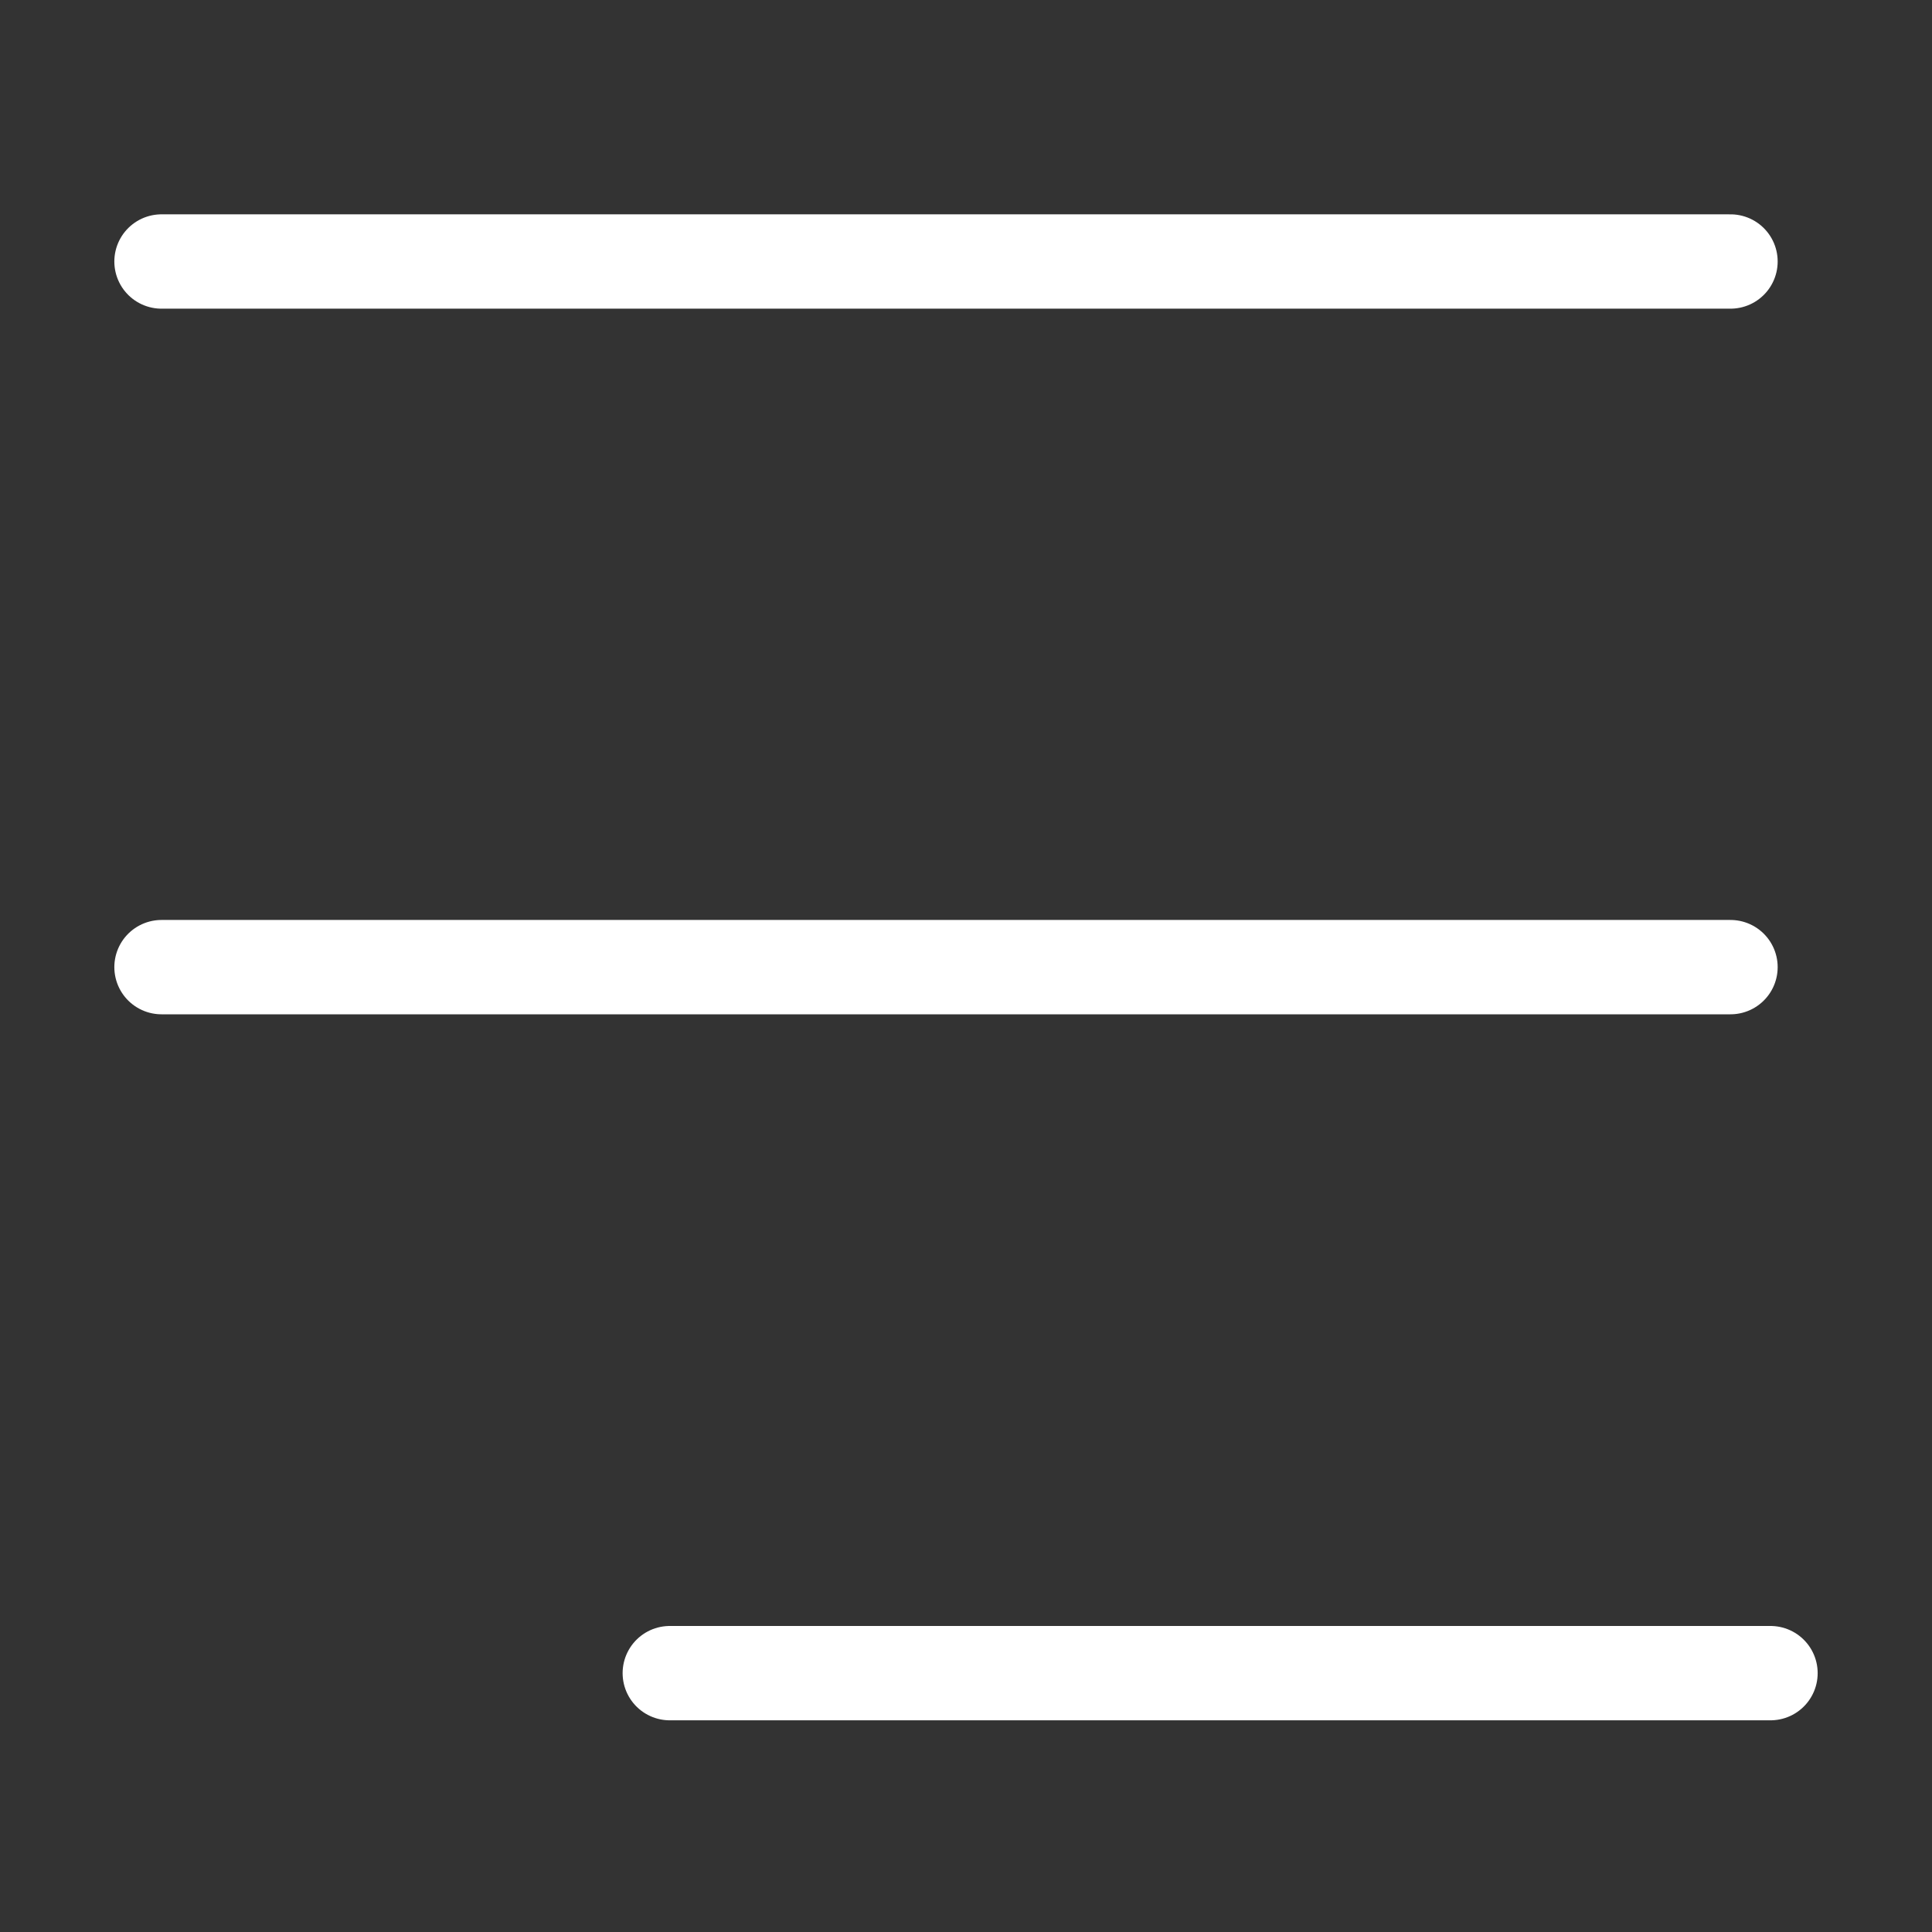<?xml version="1.0" encoding="utf-8"?>
<!-- Generator: Adobe Illustrator 27.3.1, SVG Export Plug-In . SVG Version: 6.00 Build 0)  -->
<svg version="1.1" id="Livello_1" xmlns="http://www.w3.org/2000/svg" xmlns:xlink="http://www.w3.org/1999/xlink" x="0px" y="0px"
	 viewBox="0 0 512 512" style="enable-background:new 0 0 512 512;" xml:space="preserve">
<rect x="0" y="0" width="512" height="512" fill="#333333" stroke="none"/>
<style type="text/css">
	.st0{fill:none;stroke:#ffffff;;stroke-width:25;stroke-linecap:round;stroke-miterlimit:10;}
</style>
<line class="st0" x1="42.8" y1="69.3" x2="458.6" y2="69.3"/>
<line class="st0" x1="42.8" y1="256.3" x2="458.6" y2="256.3"/>
<line class="st0" x1="177.5" y1="443.4" x2="469.2" y2="443.4"/>
</svg>
